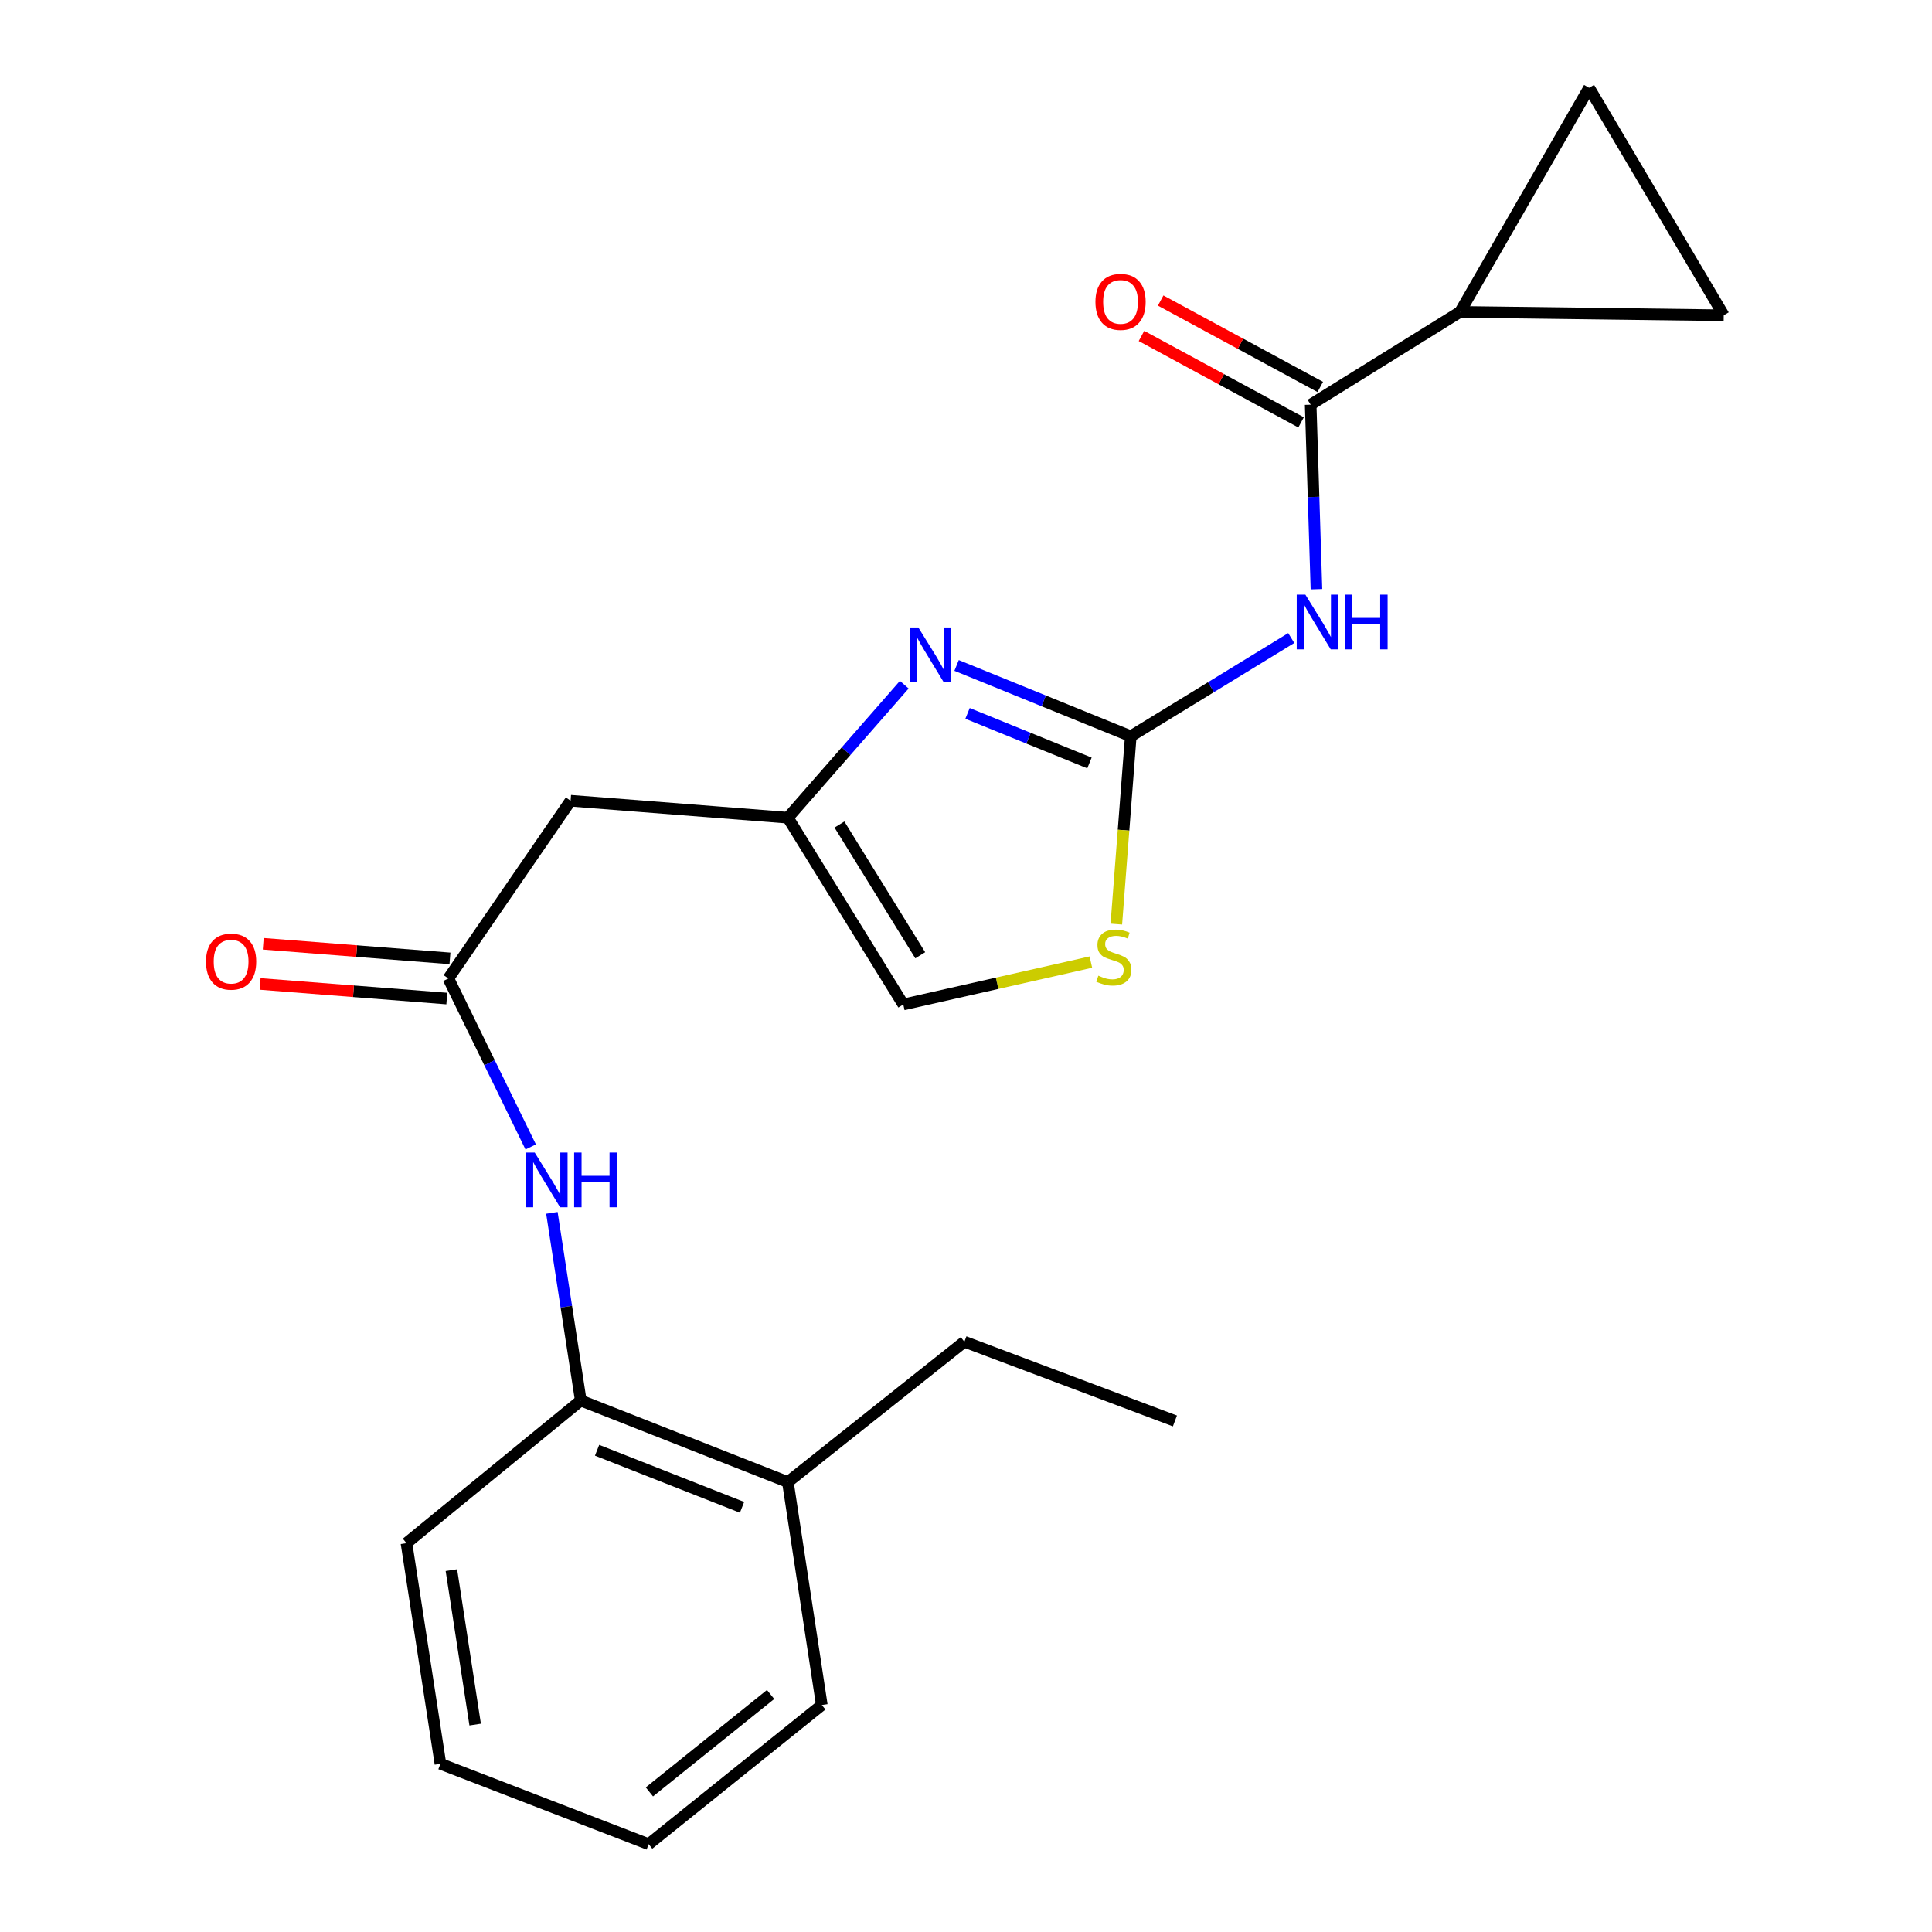 <?xml version='1.0' encoding='iso-8859-1'?>
<svg version='1.1' baseProfile='full'
              xmlns='http://www.w3.org/2000/svg'
                      xmlns:rdkit='http://www.rdkit.org/xml'
                      xmlns:xlink='http://www.w3.org/1999/xlink'
                  xml:space='preserve'
width='1000px' height='1000px' viewBox='0 0 1000 1000'>
<!-- END OF HEADER -->
<rect style='opacity:1.0;fill:#FFFFFF;stroke:none' width='1000' height='1000' x='0' y='0'> </rect>
<path class='bond-0' d='M 585.279,381.089 L 626.815,355.671' style='fill:none;fill-rule:evenodd;stroke:#000000;stroke-width:6px;stroke-linecap:butt;stroke-linejoin:miter;stroke-opacity:1' />
<path class='bond-0' d='M 626.815,355.671 L 668.35,330.253' style='fill:none;fill-rule:evenodd;stroke:#0000FF;stroke-width:6px;stroke-linecap:butt;stroke-linejoin:miter;stroke-opacity:1' />
<path class='bond-1' d='M 585.279,381.089 L 540.205,362.762' style='fill:none;fill-rule:evenodd;stroke:#000000;stroke-width:6px;stroke-linecap:butt;stroke-linejoin:miter;stroke-opacity:1' />
<path class='bond-1' d='M 540.205,362.762 L 495.13,344.435' style='fill:none;fill-rule:evenodd;stroke:#0000FF;stroke-width:6px;stroke-linecap:butt;stroke-linejoin:miter;stroke-opacity:1' />
<path class='bond-1' d='M 563.903,394.909 L 532.35,382.08' style='fill:none;fill-rule:evenodd;stroke:#000000;stroke-width:6px;stroke-linecap:butt;stroke-linejoin:miter;stroke-opacity:1' />
<path class='bond-1' d='M 532.35,382.08 L 500.798,369.251' style='fill:none;fill-rule:evenodd;stroke:#0000FF;stroke-width:6px;stroke-linecap:butt;stroke-linejoin:miter;stroke-opacity:1' />
<path class='bond-4' d='M 585.279,381.089 L 581.546,429.701' style='fill:none;fill-rule:evenodd;stroke:#000000;stroke-width:6px;stroke-linecap:butt;stroke-linejoin:miter;stroke-opacity:1' />
<path class='bond-4' d='M 581.546,429.701 L 577.813,478.313' style='fill:none;fill-rule:evenodd;stroke:#CCCC00;stroke-width:6px;stroke-linecap:butt;stroke-linejoin:miter;stroke-opacity:1' />
<path class='bond-2' d='M 681.392,304.973 L 679.896,257.214' style='fill:none;fill-rule:evenodd;stroke:#0000FF;stroke-width:6px;stroke-linecap:butt;stroke-linejoin:miter;stroke-opacity:1' />
<path class='bond-2' d='M 679.896,257.214 L 678.401,209.455' style='fill:none;fill-rule:evenodd;stroke:#000000;stroke-width:6px;stroke-linecap:butt;stroke-linejoin:miter;stroke-opacity:1' />
<path class='bond-3' d='M 468.05,354.402 L 437.922,388.825' style='fill:none;fill-rule:evenodd;stroke:#0000FF;stroke-width:6px;stroke-linecap:butt;stroke-linejoin:miter;stroke-opacity:1' />
<path class='bond-3' d='M 437.922,388.825 L 407.794,423.248' style='fill:none;fill-rule:evenodd;stroke:#000000;stroke-width:6px;stroke-linecap:butt;stroke-linejoin:miter;stroke-opacity:1' />
<path class='bond-5' d='M 678.401,209.455 L 755.744,161.434' style='fill:none;fill-rule:evenodd;stroke:#000000;stroke-width:6px;stroke-linecap:butt;stroke-linejoin:miter;stroke-opacity:1' />
<path class='bond-13' d='M 683.366,200.286 L 642.062,177.922' style='fill:none;fill-rule:evenodd;stroke:#000000;stroke-width:6px;stroke-linecap:butt;stroke-linejoin:miter;stroke-opacity:1' />
<path class='bond-13' d='M 642.062,177.922 L 600.758,155.559' style='fill:none;fill-rule:evenodd;stroke:#FF0000;stroke-width:6px;stroke-linecap:butt;stroke-linejoin:miter;stroke-opacity:1' />
<path class='bond-13' d='M 673.437,218.624 L 632.133,196.26' style='fill:none;fill-rule:evenodd;stroke:#000000;stroke-width:6px;stroke-linecap:butt;stroke-linejoin:miter;stroke-opacity:1' />
<path class='bond-13' d='M 632.133,196.26 L 590.83,173.897' style='fill:none;fill-rule:evenodd;stroke:#FF0000;stroke-width:6px;stroke-linecap:butt;stroke-linejoin:miter;stroke-opacity:1' />
<path class='bond-7' d='M 407.794,423.248 L 295.336,414.455' style='fill:none;fill-rule:evenodd;stroke:#000000;stroke-width:6px;stroke-linecap:butt;stroke-linejoin:miter;stroke-opacity:1' />
<path class='bond-22' d='M 407.794,423.248 L 467.539,519.915' style='fill:none;fill-rule:evenodd;stroke:#000000;stroke-width:6px;stroke-linecap:butt;stroke-linejoin:miter;stroke-opacity:1' />
<path class='bond-22' d='M 434.495,426.785 L 476.316,494.451' style='fill:none;fill-rule:evenodd;stroke:#000000;stroke-width:6px;stroke-linecap:butt;stroke-linejoin:miter;stroke-opacity:1' />
<path class='bond-11' d='M 564.636,497.979 L 516.088,508.947' style='fill:none;fill-rule:evenodd;stroke:#CCCC00;stroke-width:6px;stroke-linecap:butt;stroke-linejoin:miter;stroke-opacity:1' />
<path class='bond-11' d='M 516.088,508.947 L 467.539,519.915' style='fill:none;fill-rule:evenodd;stroke:#000000;stroke-width:6px;stroke-linecap:butt;stroke-linejoin:miter;stroke-opacity:1' />
<path class='bond-9' d='M 755.744,161.434 L 822.521,45.455' style='fill:none;fill-rule:evenodd;stroke:#000000;stroke-width:6px;stroke-linecap:butt;stroke-linejoin:miter;stroke-opacity:1' />
<path class='bond-10' d='M 755.744,161.434 L 892.195,163.183' style='fill:none;fill-rule:evenodd;stroke:#000000;stroke-width:6px;stroke-linecap:butt;stroke-linejoin:miter;stroke-opacity:1' />
<path class='bond-6' d='M 232.081,506.453 L 295.336,414.455' style='fill:none;fill-rule:evenodd;stroke:#000000;stroke-width:6px;stroke-linecap:butt;stroke-linejoin:miter;stroke-opacity:1' />
<path class='bond-8' d='M 232.081,506.453 L 253.388,550.056' style='fill:none;fill-rule:evenodd;stroke:#000000;stroke-width:6px;stroke-linecap:butt;stroke-linejoin:miter;stroke-opacity:1' />
<path class='bond-8' d='M 253.388,550.056 L 274.696,593.659' style='fill:none;fill-rule:evenodd;stroke:#0000FF;stroke-width:6px;stroke-linecap:butt;stroke-linejoin:miter;stroke-opacity:1' />
<path class='bond-14' d='M 232.894,496.058 L 184.575,492.28' style='fill:none;fill-rule:evenodd;stroke:#000000;stroke-width:6px;stroke-linecap:butt;stroke-linejoin:miter;stroke-opacity:1' />
<path class='bond-14' d='M 184.575,492.28 L 136.256,488.502' style='fill:none;fill-rule:evenodd;stroke:#FF0000;stroke-width:6px;stroke-linecap:butt;stroke-linejoin:miter;stroke-opacity:1' />
<path class='bond-14' d='M 231.268,516.848 L 182.95,513.07' style='fill:none;fill-rule:evenodd;stroke:#000000;stroke-width:6px;stroke-linecap:butt;stroke-linejoin:miter;stroke-opacity:1' />
<path class='bond-14' d='M 182.95,513.07 L 134.631,509.292' style='fill:none;fill-rule:evenodd;stroke:#FF0000;stroke-width:6px;stroke-linecap:butt;stroke-linejoin:miter;stroke-opacity:1' />
<path class='bond-12' d='M 285.657,627.768 L 293.132,676.342' style='fill:none;fill-rule:evenodd;stroke:#0000FF;stroke-width:6px;stroke-linecap:butt;stroke-linejoin:miter;stroke-opacity:1' />
<path class='bond-12' d='M 293.132,676.342 L 300.608,724.915' style='fill:none;fill-rule:evenodd;stroke:#000000;stroke-width:6px;stroke-linecap:butt;stroke-linejoin:miter;stroke-opacity:1' />
<path class='bond-23' d='M 822.521,45.455 L 892.195,163.183' style='fill:none;fill-rule:evenodd;stroke:#000000;stroke-width:6px;stroke-linecap:butt;stroke-linejoin:miter;stroke-opacity:1' />
<path class='bond-15' d='M 300.608,724.915 L 407.794,767.108' style='fill:none;fill-rule:evenodd;stroke:#000000;stroke-width:6px;stroke-linecap:butt;stroke-linejoin:miter;stroke-opacity:1' />
<path class='bond-15' d='M 309.047,750.648 L 384.078,780.184' style='fill:none;fill-rule:evenodd;stroke:#000000;stroke-width:6px;stroke-linecap:butt;stroke-linejoin:miter;stroke-opacity:1' />
<path class='bond-16' d='M 300.608,724.915 L 210.394,798.736' style='fill:none;fill-rule:evenodd;stroke:#000000;stroke-width:6px;stroke-linecap:butt;stroke-linejoin:miter;stroke-opacity:1' />
<path class='bond-17' d='M 407.794,767.108 L 499.167,694.481' style='fill:none;fill-rule:evenodd;stroke:#000000;stroke-width:6px;stroke-linecap:butt;stroke-linejoin:miter;stroke-opacity:1' />
<path class='bond-18' d='M 407.794,767.108 L 425.369,882.509' style='fill:none;fill-rule:evenodd;stroke:#000000;stroke-width:6px;stroke-linecap:butt;stroke-linejoin:miter;stroke-opacity:1' />
<path class='bond-20' d='M 210.394,798.736 L 227.968,912.943' style='fill:none;fill-rule:evenodd;stroke:#000000;stroke-width:6px;stroke-linecap:butt;stroke-linejoin:miter;stroke-opacity:1' />
<path class='bond-20' d='M 233.641,812.695 L 245.943,892.64' style='fill:none;fill-rule:evenodd;stroke:#000000;stroke-width:6px;stroke-linecap:butt;stroke-linejoin:miter;stroke-opacity:1' />
<path class='bond-19' d='M 499.167,694.481 L 608.137,735.481' style='fill:none;fill-rule:evenodd;stroke:#000000;stroke-width:6px;stroke-linecap:butt;stroke-linejoin:miter;stroke-opacity:1' />
<path class='bond-24' d='M 425.369,882.509 L 335.746,954.545' style='fill:none;fill-rule:evenodd;stroke:#000000;stroke-width:6px;stroke-linecap:butt;stroke-linejoin:miter;stroke-opacity:1' />
<path class='bond-24' d='M 398.861,877.06 L 336.125,927.486' style='fill:none;fill-rule:evenodd;stroke:#000000;stroke-width:6px;stroke-linecap:butt;stroke-linejoin:miter;stroke-opacity:1' />
<path class='bond-21' d='M 227.968,912.943 L 335.746,954.545' style='fill:none;fill-rule:evenodd;stroke:#000000;stroke-width:6px;stroke-linecap:butt;stroke-linejoin:miter;stroke-opacity:1' />
<path  class='atom-1' d='M 675.663 307.787
L 684.943 322.787
Q 685.863 324.267, 687.343 326.947
Q 688.823 329.627, 688.903 329.787
L 688.903 307.787
L 692.663 307.787
L 692.663 336.107
L 688.783 336.107
L 678.823 319.707
Q 677.663 317.787, 676.423 315.587
Q 675.223 313.387, 674.863 312.707
L 674.863 336.107
L 671.183 336.107
L 671.183 307.787
L 675.663 307.787
' fill='#0000FF'/>
<path  class='atom-1' d='M 696.063 307.787
L 699.903 307.787
L 699.903 319.827
L 714.383 319.827
L 714.383 307.787
L 718.223 307.787
L 718.223 336.107
L 714.383 336.107
L 714.383 323.027
L 699.903 323.027
L 699.903 336.107
L 696.063 336.107
L 696.063 307.787
' fill='#0000FF'/>
<path  class='atom-2' d='M 475.332 324.771
L 484.612 339.771
Q 485.532 341.251, 487.012 343.931
Q 488.492 346.611, 488.572 346.771
L 488.572 324.771
L 492.332 324.771
L 492.332 353.091
L 488.452 353.091
L 478.492 336.691
Q 477.332 334.771, 476.092 332.571
Q 474.892 330.371, 474.532 329.691
L 474.532 353.091
L 470.852 353.091
L 470.852 324.771
L 475.332 324.771
' fill='#0000FF'/>
<path  class='atom-5' d='M 568.509 505.016
Q 568.829 505.136, 570.149 505.696
Q 571.469 506.256, 572.909 506.616
Q 574.389 506.936, 575.829 506.936
Q 578.509 506.936, 580.069 505.656
Q 581.629 504.336, 581.629 502.056
Q 581.629 500.496, 580.829 499.536
Q 580.069 498.576, 578.869 498.056
Q 577.669 497.536, 575.669 496.936
Q 573.149 496.176, 571.629 495.456
Q 570.149 494.736, 569.069 493.216
Q 568.029 491.696, 568.029 489.136
Q 568.029 485.576, 570.429 483.376
Q 572.869 481.176, 577.669 481.176
Q 580.949 481.176, 584.669 482.736
L 583.749 485.816
Q 580.349 484.416, 577.789 484.416
Q 575.029 484.416, 573.509 485.576
Q 571.989 486.696, 572.029 488.656
Q 572.029 490.176, 572.789 491.096
Q 573.589 492.016, 574.709 492.536
Q 575.869 493.056, 577.789 493.656
Q 580.349 494.456, 581.869 495.256
Q 583.389 496.056, 584.469 497.696
Q 585.589 499.296, 585.589 502.056
Q 585.589 505.976, 582.949 508.096
Q 580.349 510.176, 575.989 510.176
Q 573.469 510.176, 571.549 509.616
Q 569.669 509.096, 567.429 508.176
L 568.509 505.016
' fill='#CCCC00'/>
<path  class='atom-9' d='M 276.773 596.56
L 286.053 611.56
Q 286.973 613.04, 288.453 615.72
Q 289.933 618.4, 290.013 618.56
L 290.013 596.56
L 293.773 596.56
L 293.773 624.88
L 289.893 624.88
L 279.933 608.48
Q 278.773 606.56, 277.533 604.36
Q 276.333 602.16, 275.973 601.48
L 275.973 624.88
L 272.293 624.88
L 272.293 596.56
L 276.773 596.56
' fill='#0000FF'/>
<path  class='atom-9' d='M 297.173 596.56
L 301.013 596.56
L 301.013 608.6
L 315.493 608.6
L 315.493 596.56
L 319.333 596.56
L 319.333 624.88
L 315.493 624.88
L 315.493 611.8
L 301.013 611.8
L 301.013 624.88
L 297.173 624.88
L 297.173 596.56
' fill='#0000FF'/>
<path  class='atom-14' d='M 566.996 156.254
Q 566.996 149.454, 570.356 145.654
Q 573.716 141.854, 579.996 141.854
Q 586.276 141.854, 589.636 145.654
Q 592.996 149.454, 592.996 156.254
Q 592.996 163.134, 589.596 167.054
Q 586.196 170.934, 579.996 170.934
Q 573.756 170.934, 570.356 167.054
Q 566.996 163.174, 566.996 156.254
M 579.996 167.734
Q 584.316 167.734, 586.636 164.854
Q 588.996 161.934, 588.996 156.254
Q 588.996 150.694, 586.636 147.894
Q 584.316 145.054, 579.996 145.054
Q 575.676 145.054, 573.316 147.854
Q 570.996 150.654, 570.996 156.254
Q 570.996 161.974, 573.316 164.854
Q 575.676 167.734, 579.996 167.734
' fill='#FF0000'/>
<path  class='atom-15' d='M 106.624 497.74
Q 106.624 490.94, 109.984 487.14
Q 113.344 483.34, 119.624 483.34
Q 125.904 483.34, 129.264 487.14
Q 132.624 490.94, 132.624 497.74
Q 132.624 504.62, 129.224 508.54
Q 125.824 512.42, 119.624 512.42
Q 113.384 512.42, 109.984 508.54
Q 106.624 504.66, 106.624 497.74
M 119.624 509.22
Q 123.944 509.22, 126.264 506.34
Q 128.624 503.42, 128.624 497.74
Q 128.624 492.18, 126.264 489.38
Q 123.944 486.54, 119.624 486.54
Q 115.304 486.54, 112.944 489.34
Q 110.624 492.14, 110.624 497.74
Q 110.624 503.46, 112.944 506.34
Q 115.304 509.22, 119.624 509.22
' fill='#FF0000'/>
</svg>
